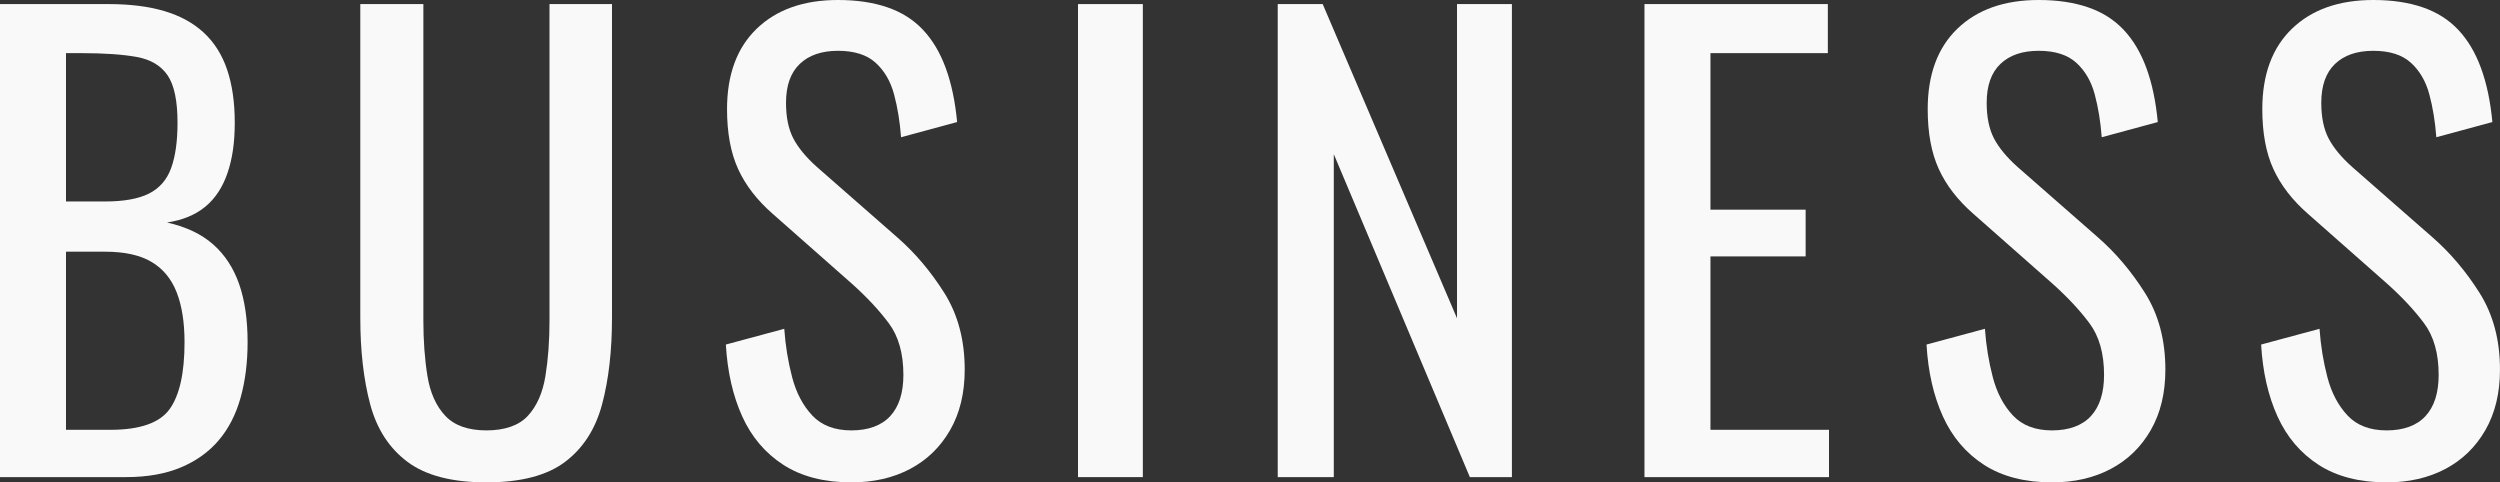 <?xml version="1.0" encoding="UTF-8"?><svg xmlns="http://www.w3.org/2000/svg" width="1284.29" height="247.8" viewBox="0 0 1284.29 247.8"><rect x="0" y="0" width="1284.29" height="247.8" fill="#333333" stroke="none"/><defs><style>.d{fill:#f9f9f9;}</style></defs><g id="a"/><g id="b"><g id="c"><g><path class="d" d="M0,245.1V2.1H55.8c11,0,20.55,1.2,28.65,3.6,8.1,2.4,14.85,6.1,20.25,11.1,5.4,5,9.4,11.35,12,19.05,2.6,7.7,3.9,16.75,3.9,27.15s-1.25,18.65-3.75,25.95c-2.5,7.3-6.3,13.05-11.4,17.25s-11.65,6.9-19.65,8.1c9.8,2.2,17.7,5.95,23.7,11.25,6,5.3,10.45,12.1,13.35,20.4,2.9,8.3,4.35,18.25,4.35,29.85,0,10.4-1.2,19.9-3.6,28.5-2.4,8.6-6.15,15.9-11.25,21.9s-11.6,10.65-19.5,13.95c-7.9,3.3-17.25,4.95-28.05,4.95H0ZM33.9,103.5h20.1c9.6,0,17.1-1.35,22.5-4.05,5.4-2.7,9.2-7.05,11.4-13.05,2.2-6,3.3-13.8,3.3-23.4,0-11.2-1.7-19.3-5.1-24.3-3.4-5-8.7-8.15-15.9-9.45-7.2-1.3-16.6-1.95-28.2-1.95h-8.1V103.5Zm0,117.3h22.8c15.2,0,25.35-3.55,30.45-10.65,5.1-7.1,7.65-18.55,7.65-34.35,0-10.2-1.35-18.75-4.05-25.65-2.7-6.9-7-12.1-12.9-15.6-5.9-3.5-13.85-5.25-23.85-5.25h-20.1v91.5Z"/><path class="d" d="M249.89,247.8c-17.6,0-31.1-3.5-40.5-10.5-9.4-7-15.8-16.85-19.2-29.55-3.4-12.7-5.1-27.55-5.1-44.55V2.1h32.4V164.7c0,10.4,.7,19.9,2.1,28.5,1.4,8.6,4.45,15.4,9.15,20.4,4.7,5,11.75,7.5,21.15,7.5s16.7-2.5,21.3-7.5c4.6-5,7.6-11.8,9-20.4,1.4-8.6,2.1-18.1,2.1-28.5V2.1h32.1V163.2c0,17-1.7,31.85-5.1,44.55-3.4,12.7-9.75,22.55-19.05,29.55-9.3,7-22.75,10.5-40.35,10.5Z"/><path class="d" d="M437.39,247.8c-14,0-25.65-3-34.95-9s-16.35-14.3-21.15-24.9c-4.8-10.6-7.6-22.9-8.4-36.9l30-8.1c.6,8.6,1.95,16.9,4.05,24.9,2.1,8,5.55,14.55,10.35,19.65,4.8,5.1,11.5,7.65,20.1,7.65s15.45-2.45,19.95-7.35c4.5-4.9,6.75-11.95,6.75-21.15,0-11-2.5-19.85-7.5-26.55-5-6.7-11.3-13.45-18.9-20.25l-40.8-36c-8-7-13.9-14.65-17.7-22.95-3.8-8.3-5.7-18.55-5.7-30.75,0-17.8,5.1-31.6,15.3-41.4,10.2-9.8,24.1-14.7,41.7-14.7,9.6,0,18.05,1.25,25.35,3.75,7.3,2.5,13.4,6.35,18.3,11.55,4.9,5.2,8.8,11.75,11.7,19.65,2.9,7.9,4.85,17.15,5.85,27.75l-28.8,7.8c-.6-8-1.8-15.35-3.6-22.05-1.8-6.7-4.95-12.1-9.45-16.2-4.5-4.1-10.95-6.15-19.35-6.15s-14.95,2.25-19.65,6.75c-4.7,4.5-7.05,11.15-7.05,19.95,0,7.4,1.25,13.5,3.75,18.3,2.5,4.8,6.55,9.7,12.15,14.7l41.1,36c9.2,8,17.3,17.55,24.3,28.65,7,11.1,10.5,24.25,10.5,39.45,0,12-2.5,22.35-7.5,31.05-5,8.7-11.85,15.35-20.55,19.95-8.7,4.6-18.75,6.9-30.15,6.9Z"/><path class="d" d="M553.79,245.1V2.1h33.3V245.1h-33.3Z"/><path class="d" d="M656.39,245.1V2.1h23.1l69,161.4V2.1h28.2V245.1h-21.6l-69.9-165.9V245.1h-28.8Z"/><path class="d" d="M844.79,245.1V2.1h94.2V27.3h-60.3V107.7h48.9v24h-48.9v89.1h60.9v24.3h-94.8Z"/><path class="d" d="M1054.19,247.8c-14,0-25.65-3-34.95-9s-16.35-14.3-21.15-24.9c-4.8-10.6-7.6-22.9-8.4-36.9l30-8.1c.6,8.6,1.95,16.9,4.05,24.9,2.1,8,5.55,14.55,10.35,19.65,4.8,5.1,11.5,7.65,20.1,7.65s15.45-2.45,19.95-7.35c4.5-4.9,6.75-11.95,6.75-21.15,0-11-2.5-19.85-7.5-26.55-5-6.7-11.3-13.45-18.9-20.25l-40.8-36c-8-7-13.9-14.65-17.7-22.95-3.8-8.3-5.7-18.55-5.7-30.75,0-17.8,5.1-31.6,15.3-41.4,10.2-9.8,24.1-14.7,41.7-14.7,9.6,0,18.05,1.25,25.35,3.75,7.3,2.5,13.4,6.35,18.3,11.55,4.9,5.2,8.8,11.75,11.7,19.65,2.9,7.9,4.85,17.15,5.85,27.75l-28.8,7.8c-.6-8-1.8-15.35-3.6-22.05-1.8-6.7-4.95-12.1-9.45-16.2-4.5-4.1-10.95-6.15-19.35-6.15s-14.95,2.25-19.65,6.75c-4.7,4.5-7.05,11.15-7.05,19.95,0,7.4,1.25,13.5,3.75,18.3,2.5,4.8,6.55,9.7,12.15,14.7l41.1,36c9.2,8,17.3,17.55,24.3,28.65,7,11.1,10.5,24.25,10.5,39.45,0,12-2.5,22.35-7.5,31.05-5,8.7-11.85,15.35-20.55,19.95-8.7,4.6-18.75,6.9-30.15,6.9Z"/><path class="d" d="M1226.08,247.8c-14,0-25.65-3-34.95-9s-16.35-14.3-21.15-24.9c-4.8-10.6-7.6-22.9-8.4-36.9l30-8.1c.6,8.6,1.95,16.9,4.05,24.9,2.1,8,5.55,14.55,10.35,19.65,4.8,5.1,11.5,7.65,20.1,7.65s15.45-2.45,19.95-7.35c4.5-4.9,6.75-11.95,6.75-21.15,0-11-2.5-19.85-7.5-26.55-5-6.7-11.3-13.45-18.9-20.25l-40.8-36c-8-7-13.9-14.65-17.7-22.95-3.8-8.3-5.7-18.55-5.7-30.75,0-17.8,5.1-31.6,15.3-41.4,10.2-9.8,24.1-14.7,41.7-14.7,9.6,0,18.05,1.25,25.35,3.75,7.3,2.5,13.4,6.35,18.3,11.55,4.9,5.2,8.8,11.75,11.7,19.65,2.9,7.9,4.85,17.15,5.85,27.75l-28.8,7.8c-.6-8-1.8-15.35-3.6-22.05-1.8-6.7-4.95-12.1-9.45-16.2-4.5-4.1-10.95-6.15-19.35-6.15s-14.95,2.25-19.65,6.75c-4.7,4.5-7.05,11.15-7.05,19.95,0,7.4,1.25,13.5,3.75,18.3,2.5,4.8,6.55,9.7,12.15,14.7l41.1,36c9.2,8,17.3,17.55,24.3,28.65,7,11.1,10.5,24.25,10.5,39.45,0,12-2.5,22.35-7.5,31.05-5,8.7-11.85,15.35-20.55,19.95-8.7,4.6-18.75,6.9-30.15,6.9Z"/></g></g></g></svg>